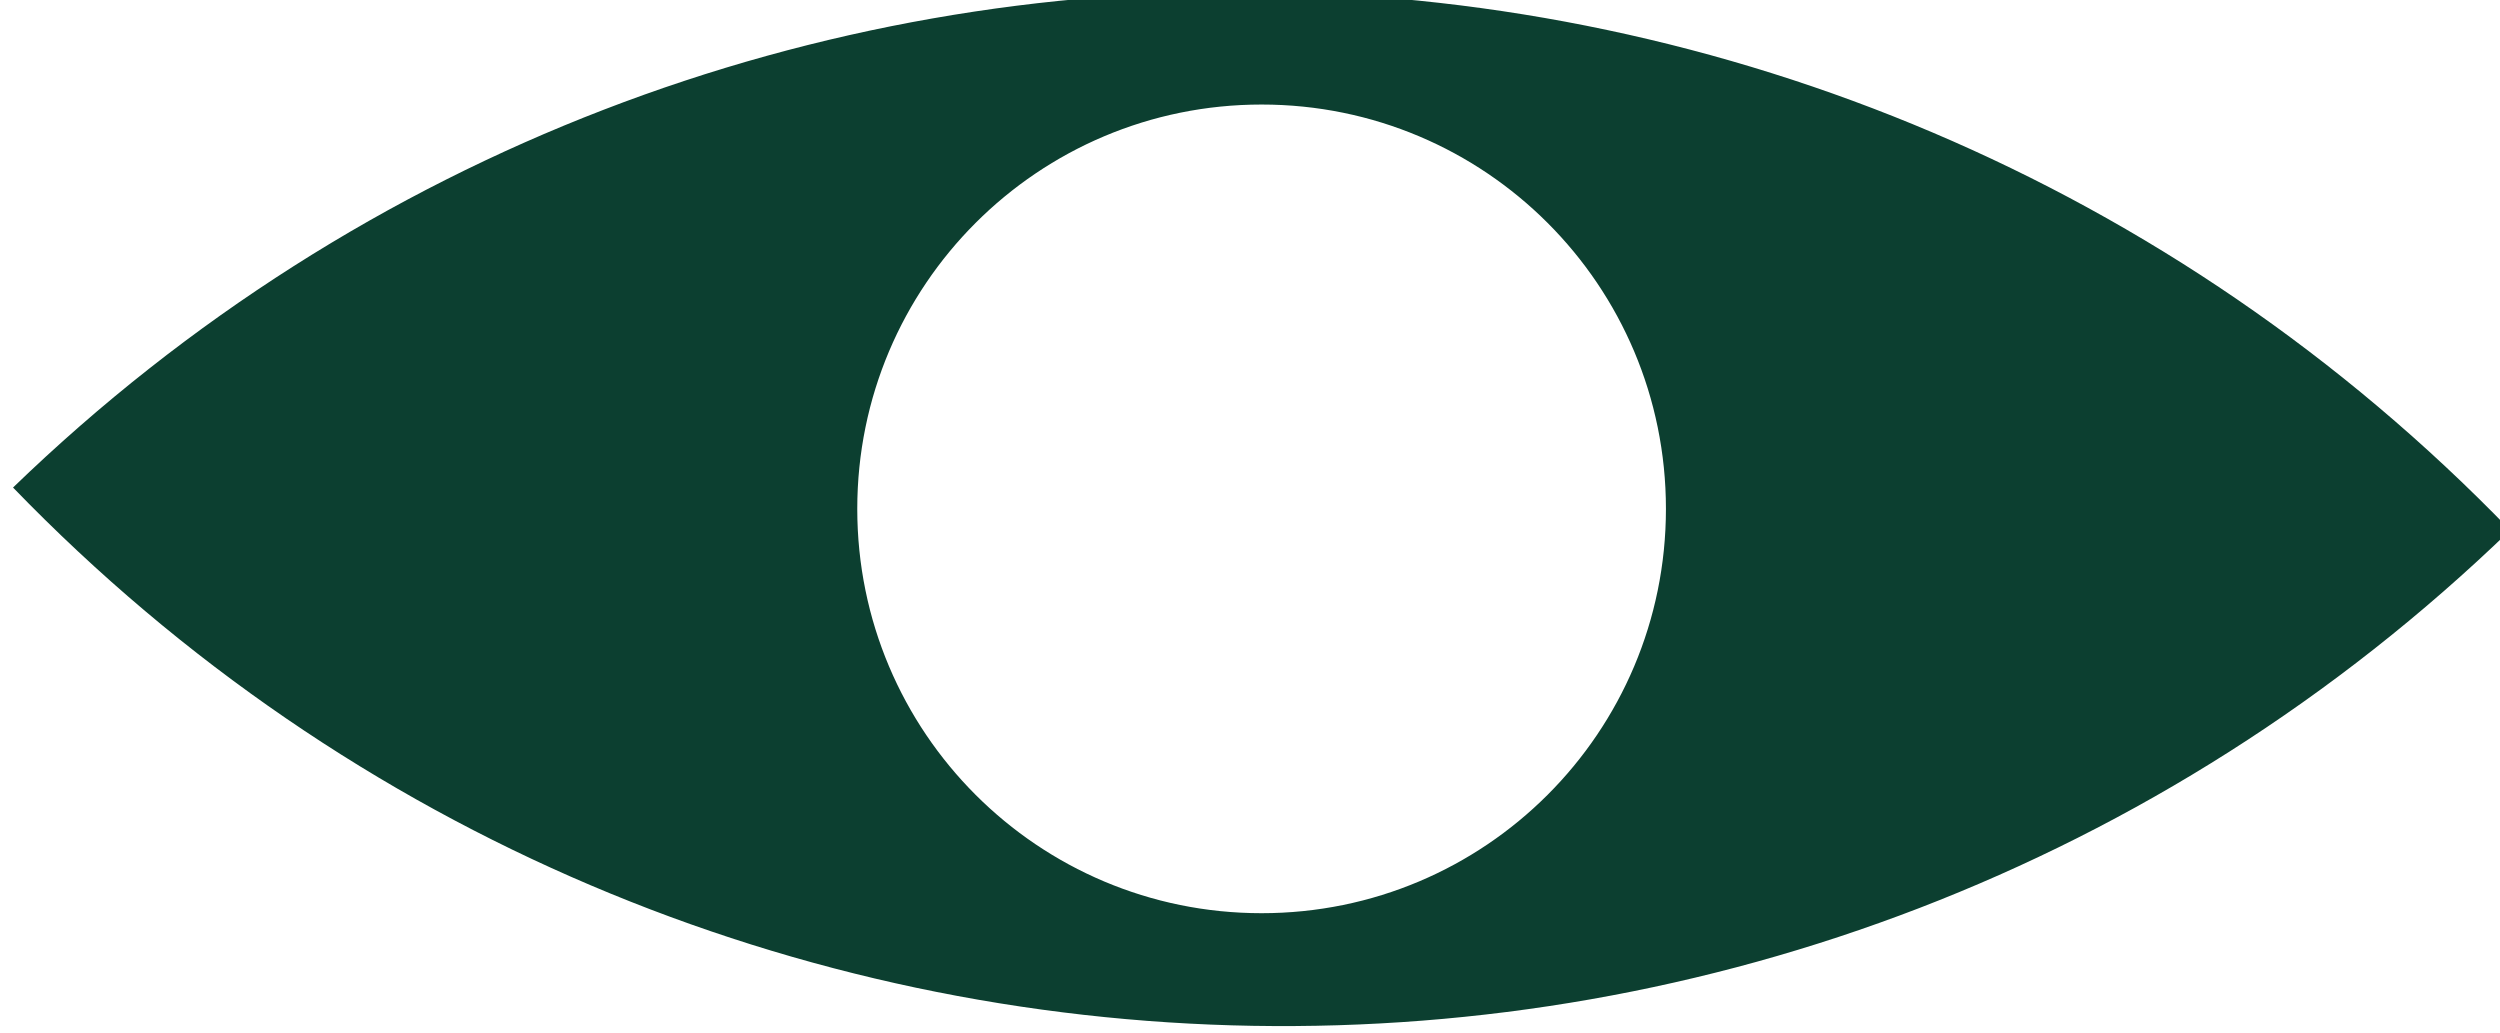 <svg xmlns="http://www.w3.org/2000/svg" fill="none" viewBox="0 0 75 31" height="31" width="75">
<g clip-path="url(#clip0_920_7349)">
<path fill="#0C3F30" d="M75.304 15.906C54.275 36.234 20.72 35.655 0.391 14.626C21.42 -5.702 54.976 -5.123 75.304 15.906ZM25.718 15.266C25.718 21.971 31.143 27.396 37.848 27.396C44.553 27.396 49.978 21.971 49.978 15.266C49.978 8.561 44.553 3.136 37.848 3.136C31.143 3.136 25.718 8.561 25.718 15.266Z"></path>
</g>
<defs>
<clipPath id="clip0_920_7349">
<rect fill="white" height="31" width="75"></rect>
</clipPath>
</defs>
</svg>
